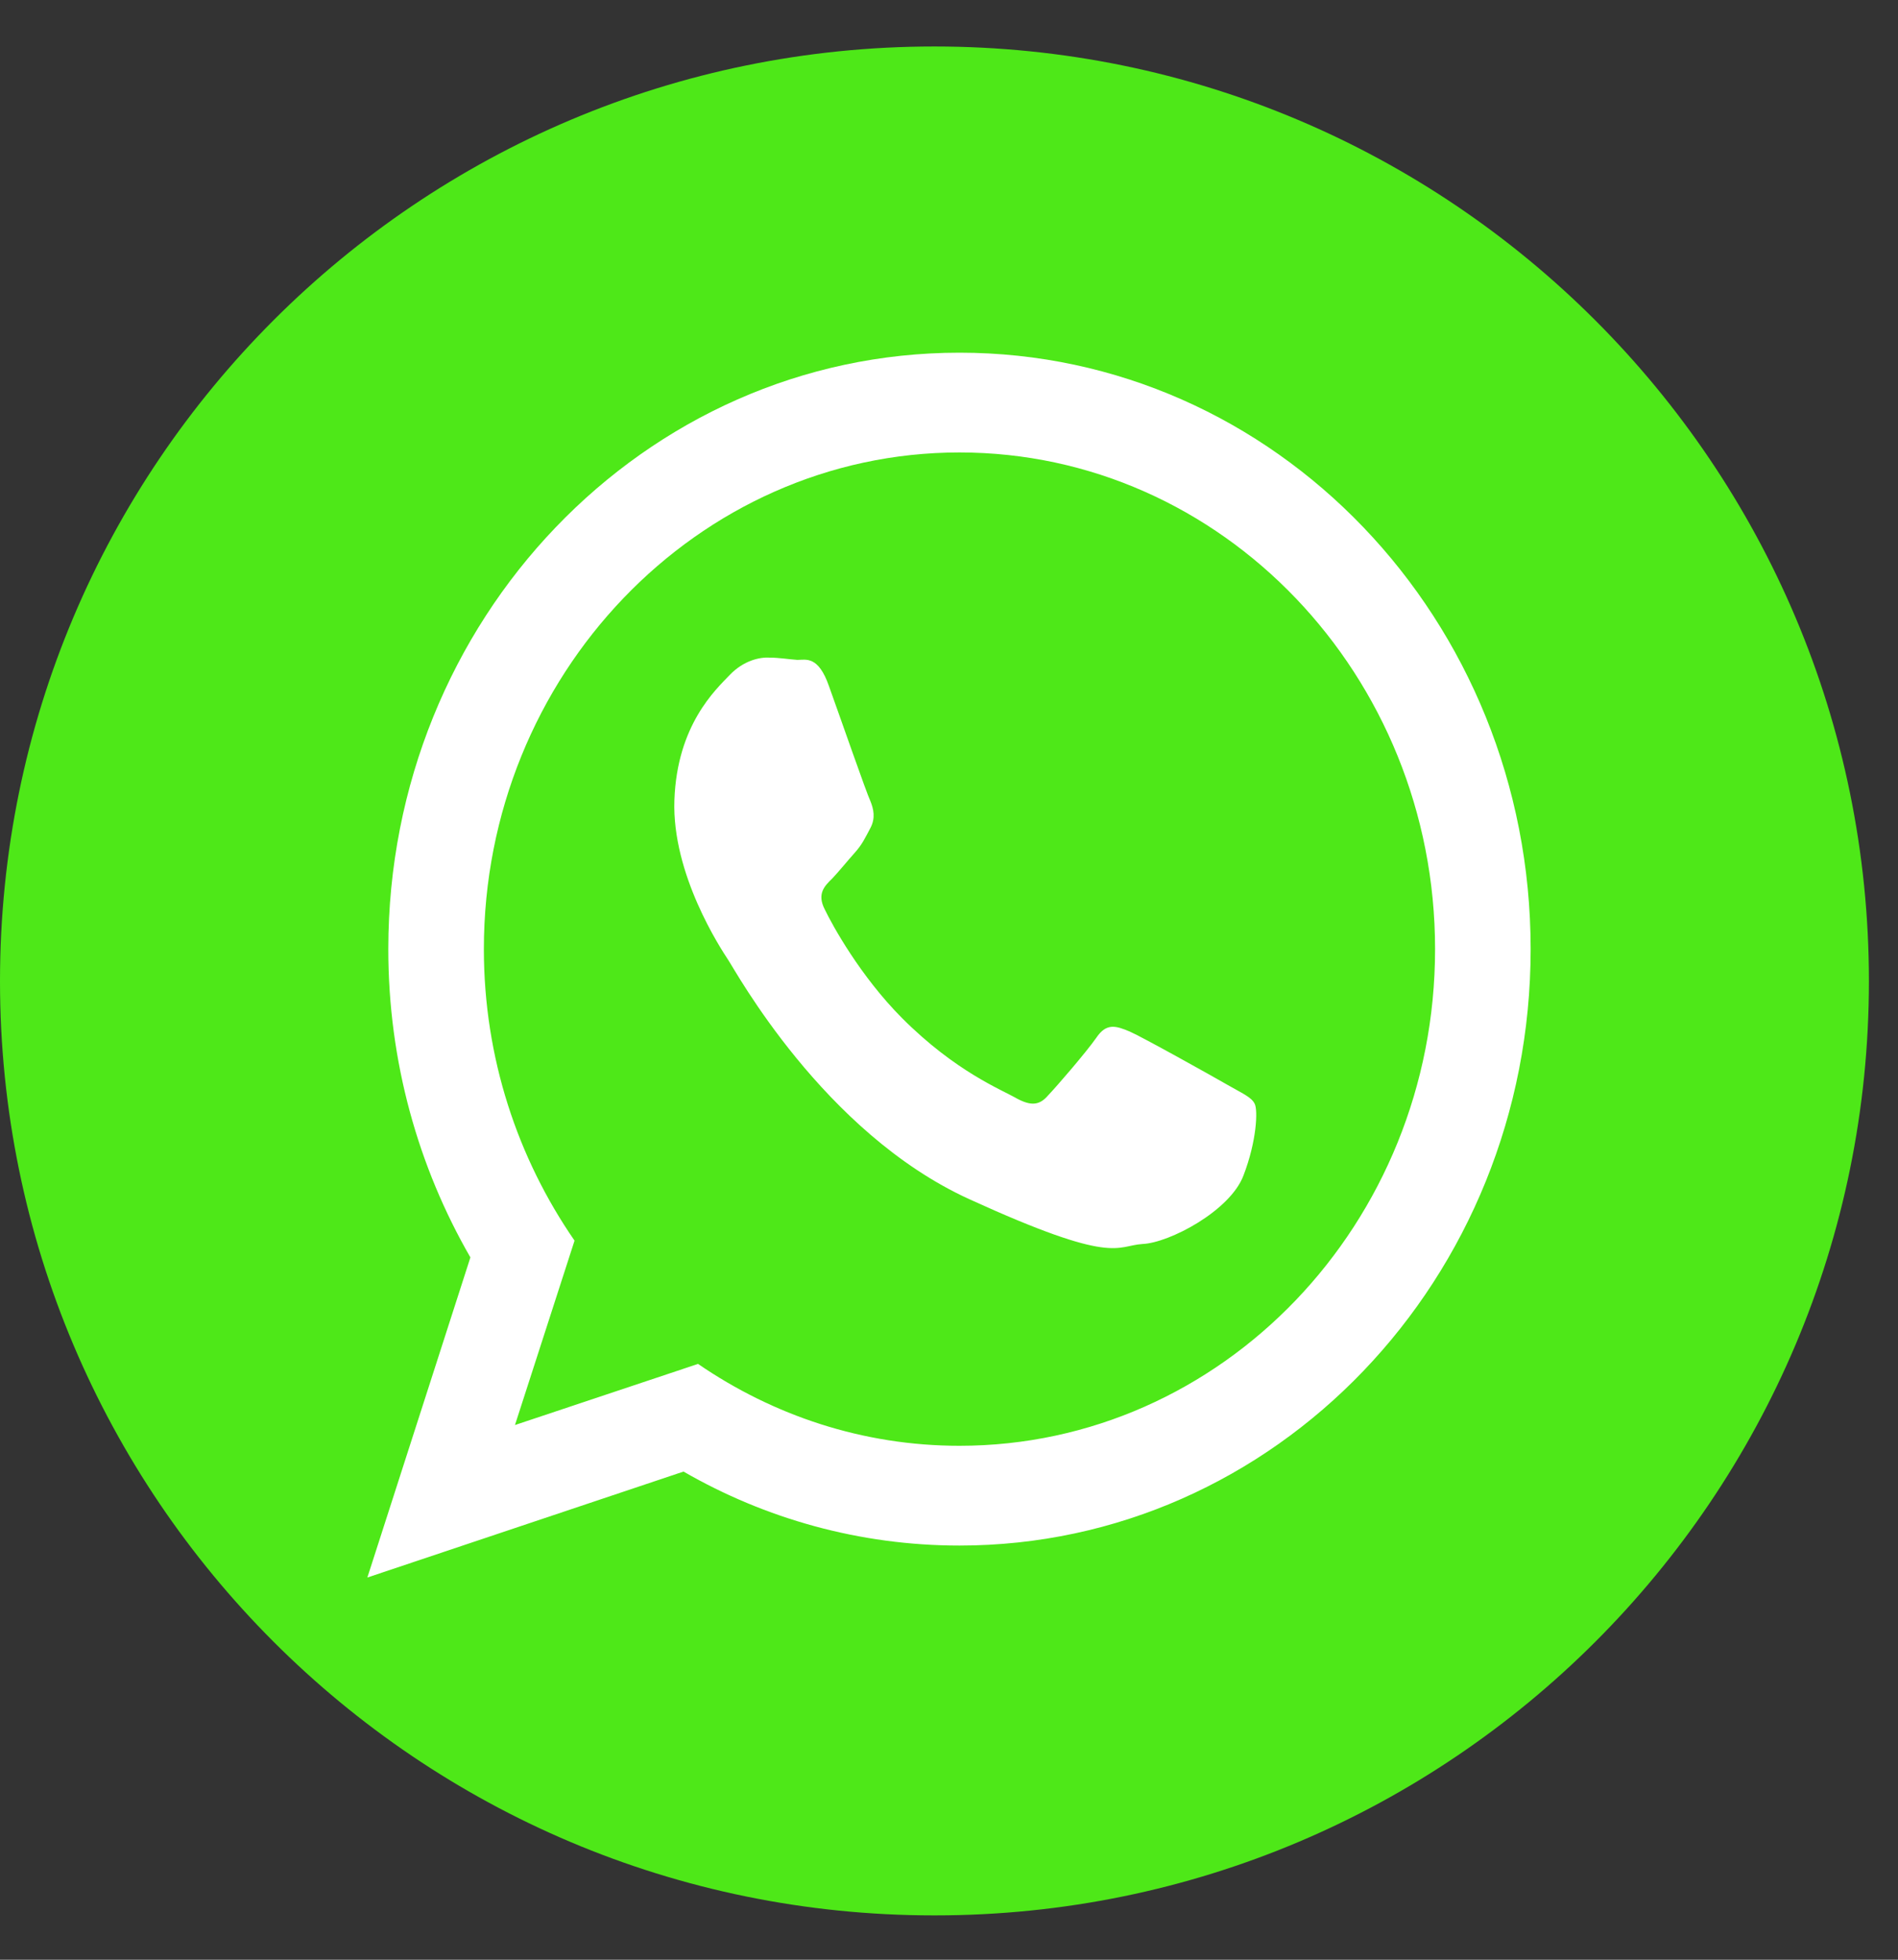 <?xml version="1.0" encoding="UTF-8"?> <svg xmlns="http://www.w3.org/2000/svg" width="31" height="32" viewBox="0 0 31 32" fill="none"><rect x="0" y="0" width="31" height="32" fill="#333333" stroke="none"/><path d="M15.262 0.759C6.83 0.759 0 7.589 0 16.021C0 24.446 6.83 31.276 15.255 31.276H15.27C23.695 31.276 30.525 24.446 30.525 16.021C30.525 7.589 23.688 0.759 15.262 0.759V0.759Z" fill="#4EE818"></path><path fill-rule="evenodd" clip-rule="evenodd" d="M15.671 5.759C10.524 5.759 6.342 10.116 6.342 15.498C6.342 17.338 6.833 19.059 7.683 20.532L6 25.759L11.164 24.029C12.497 24.798 14.04 25.237 15.671 25.237C20.826 25.237 25 20.88 25 15.498C25 10.116 20.826 5.759 15.671 5.759ZM15.671 23.608C14.093 23.608 12.629 23.113 11.401 22.271L8.411 23.269L9.384 20.258C8.455 18.912 7.903 17.274 7.903 15.498C7.903 11.031 11.392 7.388 15.671 7.388C19.959 7.388 23.439 11.031 23.439 15.498C23.439 19.974 19.959 23.608 15.671 23.608ZM20.046 17.713C19.809 17.576 18.661 16.935 18.45 16.843C18.231 16.752 18.073 16.697 17.907 16.944C17.74 17.182 17.267 17.731 17.118 17.887C16.977 18.052 16.837 18.061 16.6 17.933C16.364 17.795 15.61 17.503 14.733 16.624C14.049 15.937 13.593 15.104 13.47 14.848C13.339 14.592 13.47 14.464 13.593 14.345C13.698 14.235 13.838 14.061 13.961 13.924C14.084 13.786 14.128 13.686 14.216 13.521C14.303 13.356 14.268 13.21 14.216 13.081C14.154 12.953 13.725 11.718 13.54 11.205C13.365 10.702 13.163 10.775 13.023 10.775C12.883 10.766 12.725 10.738 12.567 10.738C12.409 10.729 12.146 10.784 11.918 11.022C11.69 11.26 11.059 11.837 11.015 13.063C10.971 14.28 11.778 15.498 11.892 15.672C12.006 15.837 13.444 18.491 15.829 19.58C18.214 20.669 18.222 20.34 18.661 20.313C19.099 20.294 20.09 19.773 20.309 19.196C20.528 18.628 20.546 18.125 20.493 18.024C20.441 17.914 20.283 17.85 20.046 17.713Z" fill="white"></path></svg> 